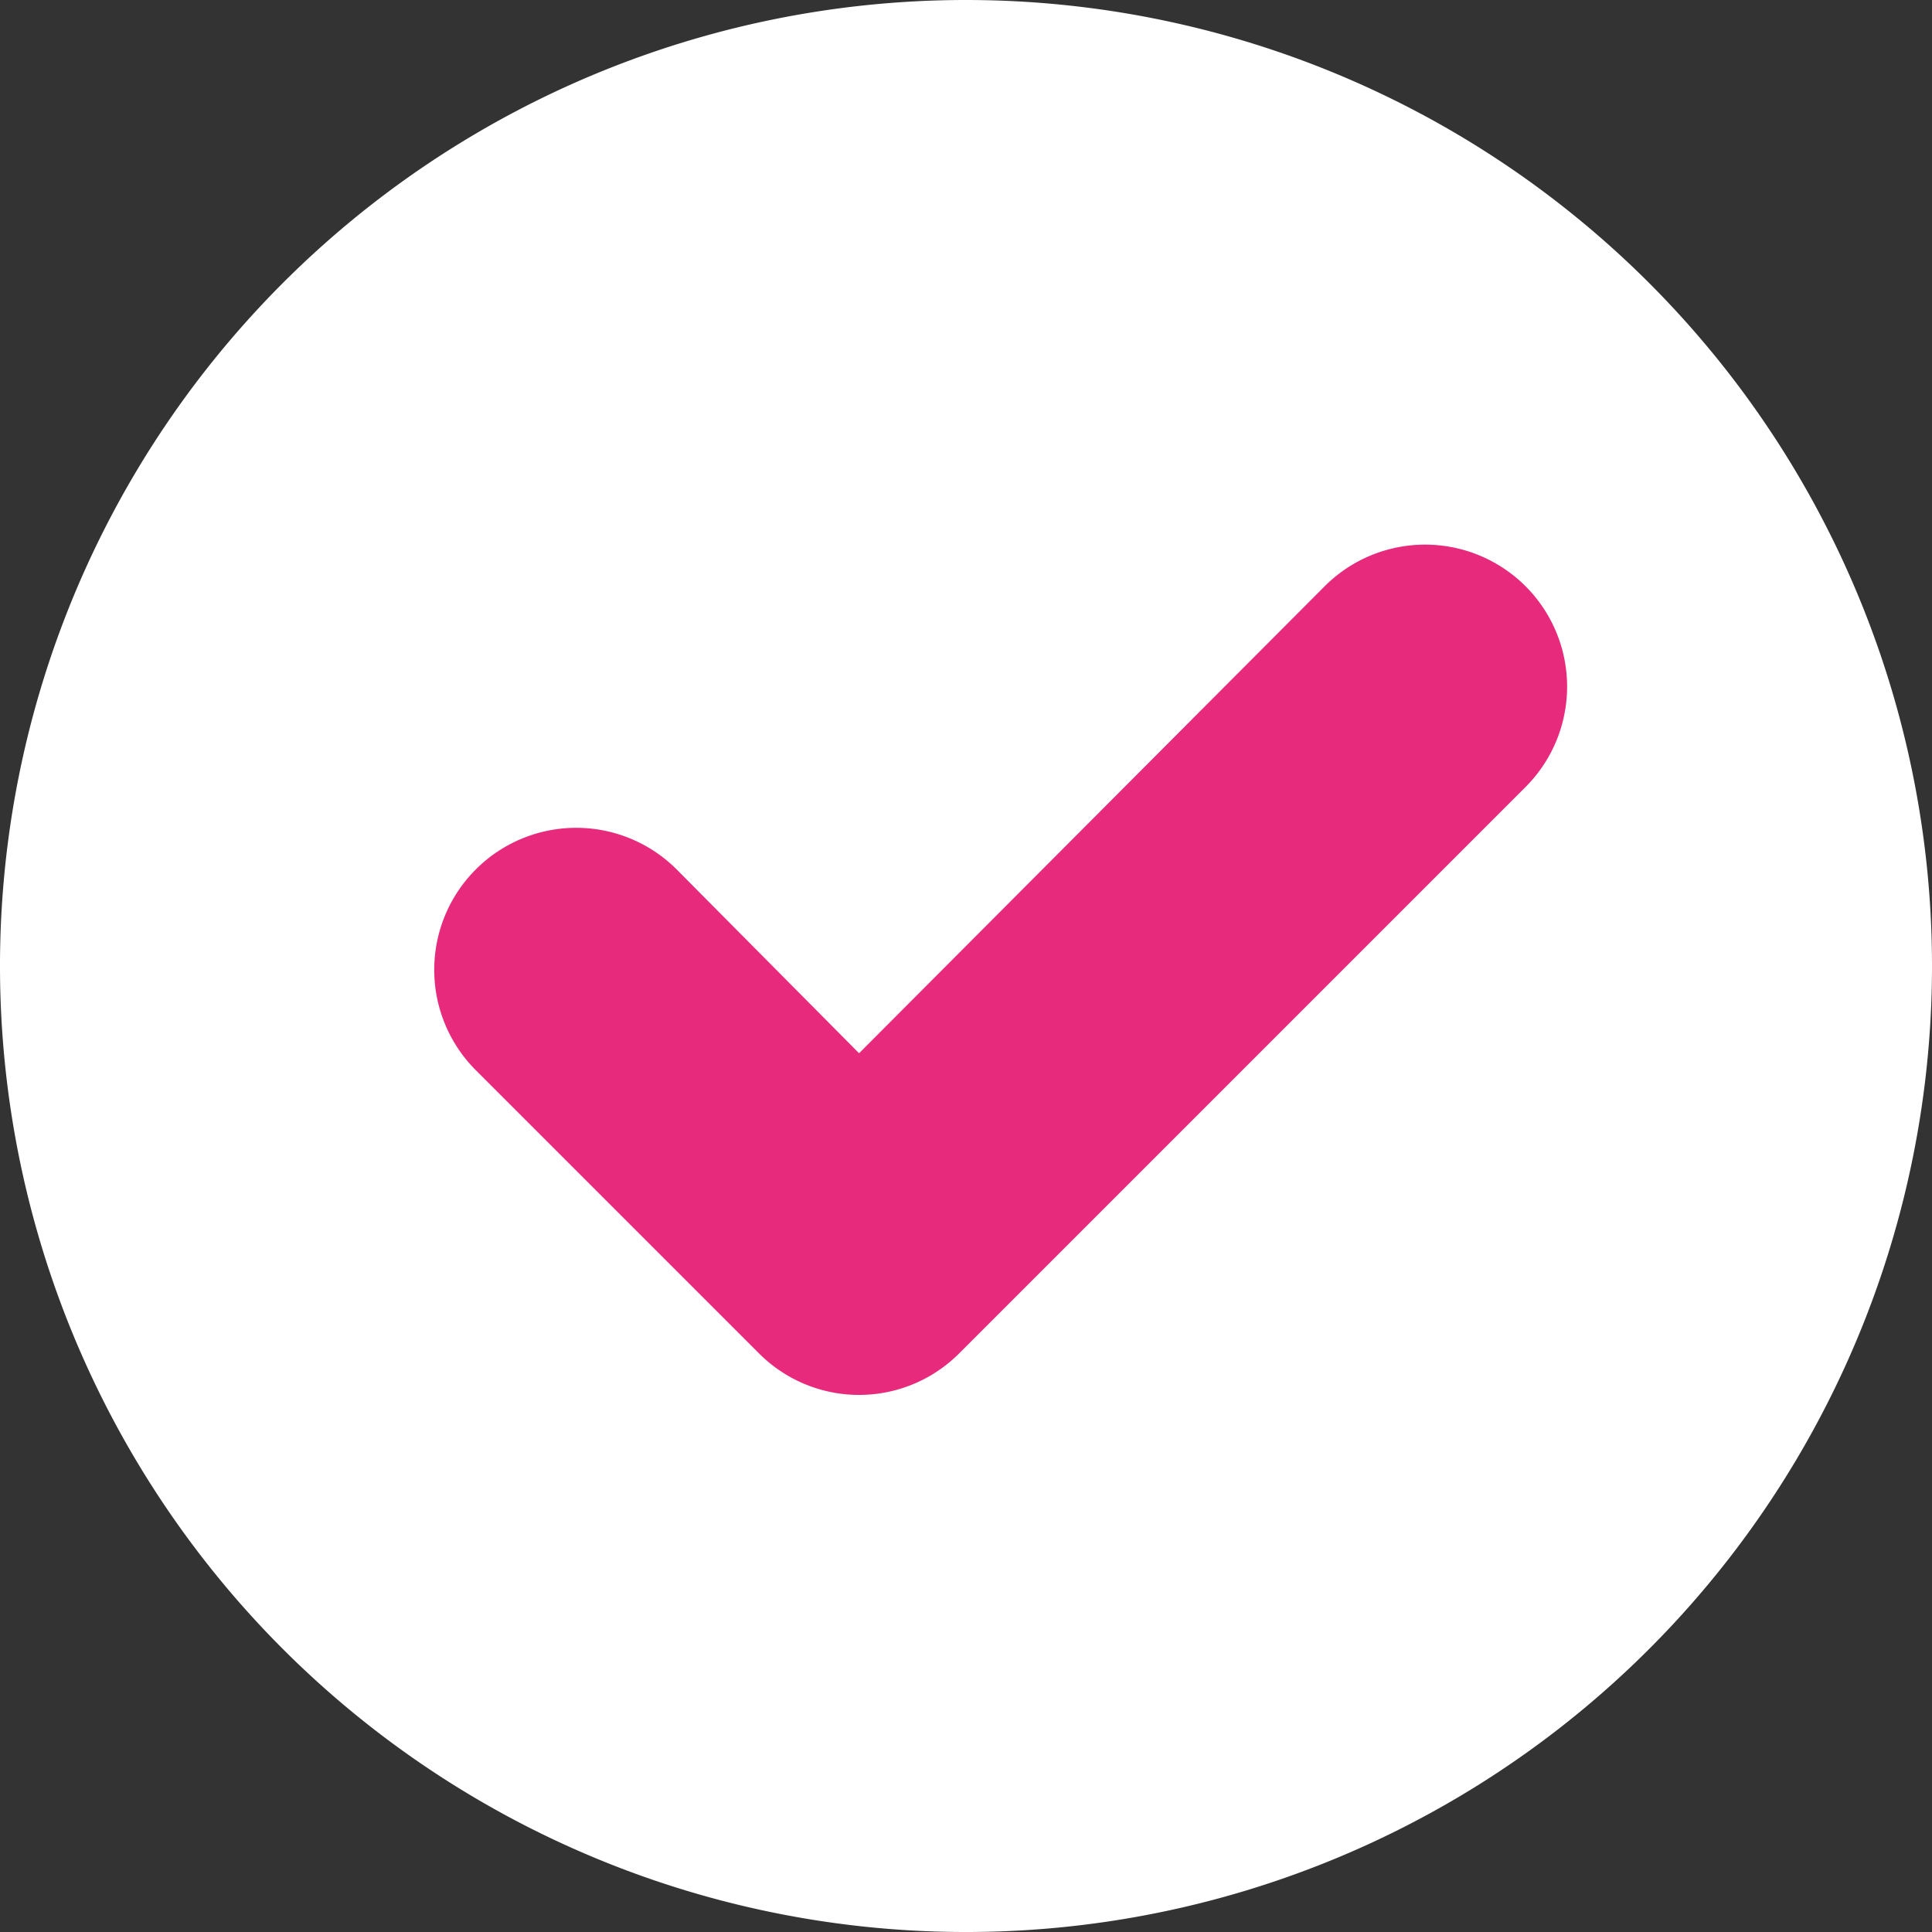 <?xml version="1.0" encoding="UTF-8"?> <svg xmlns="http://www.w3.org/2000/svg" viewBox="0 0 503.998 503.998"><rect x="0" y="0" width="503.998" height="503.998" fill="#333333" stroke="none"/> <g id="Слой_2" data-name="Слой 2"> <g id="Слой_1-2" data-name="Слой 1"> <path d="M252,0a252,252,0,1,0,178.19,73.809A252,252,0,0,0,252,0Z" fill="#fff"></path> <path d="M397.872,205.4,250.3,352.972a36.881,36.881,0,0,1-52.386,0l-73.786-73.786A37.042,37.042,0,1,1,176.513,226.8l47.594,47.958L345.486,153.015A37.042,37.042,0,1,1,397.871,205.4Z" fill="#e72a7c"></path> </g> </g> </svg> 